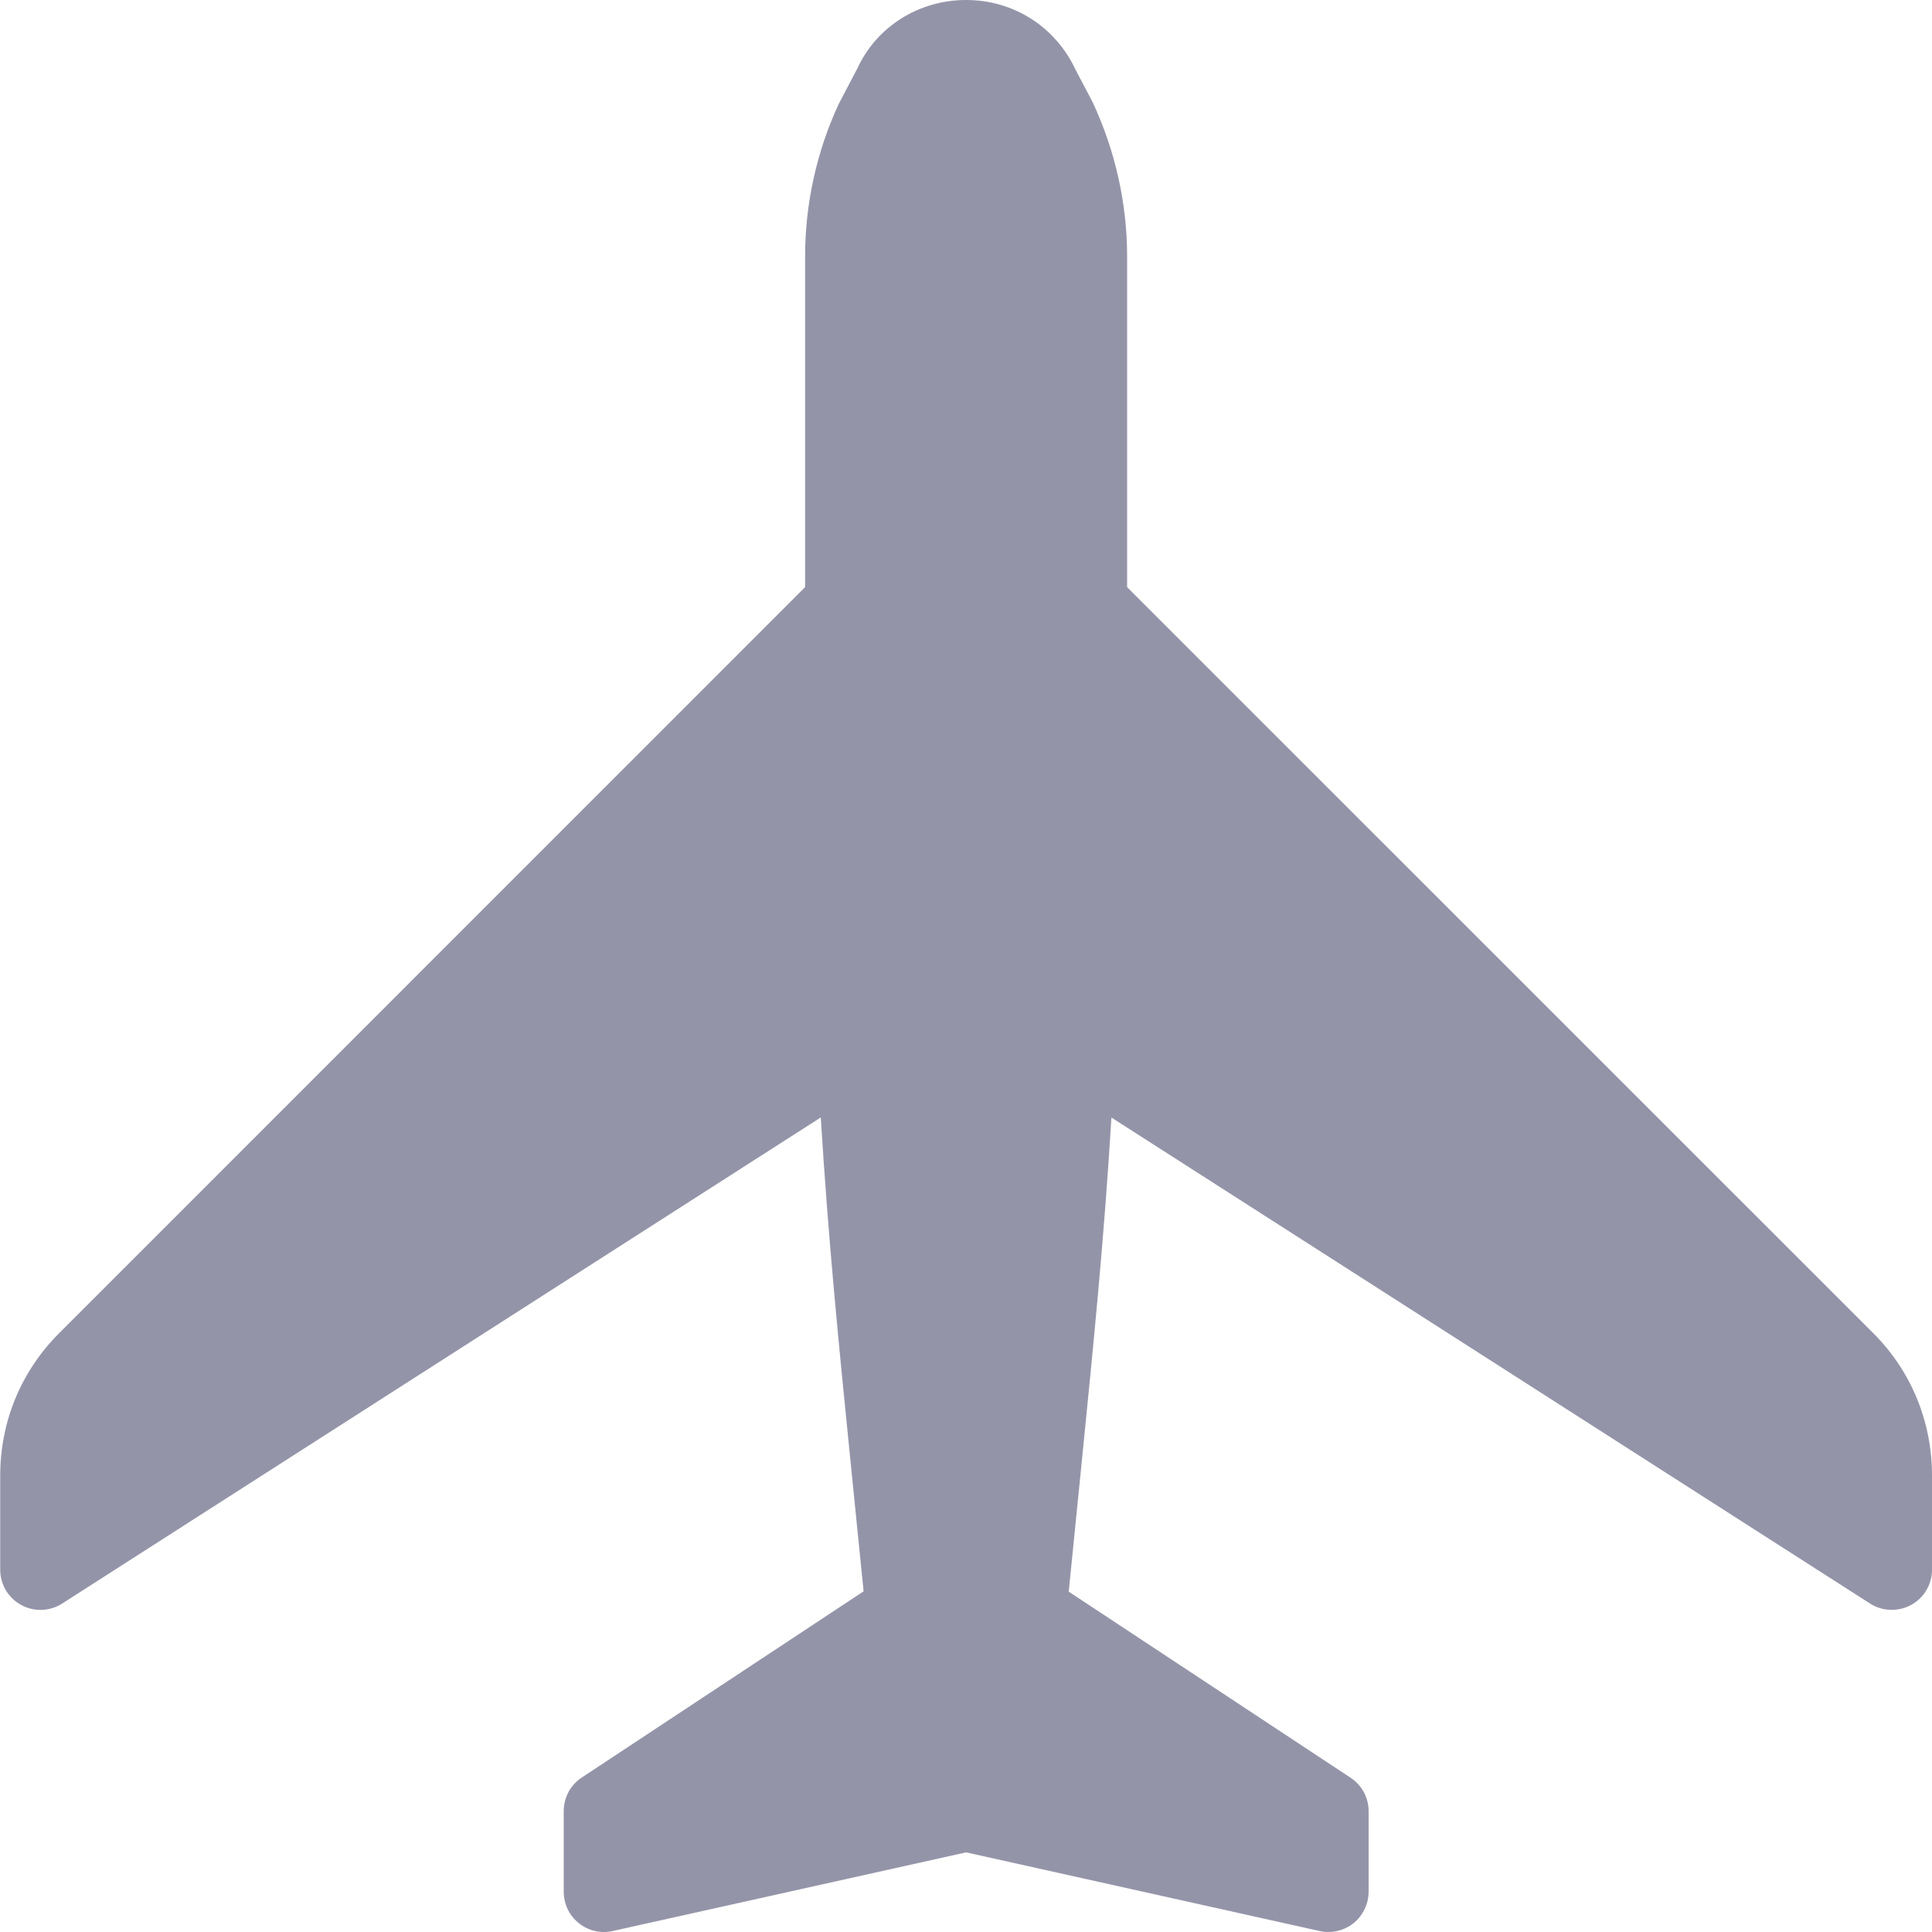 <svg width="18" height="18" viewBox="0 0 18 18" fill="none" xmlns="http://www.w3.org/2000/svg">
<g clip-path="url(#clip0)">
<path d="M17.454 12.422L10.501 5.47V2.387C10.501 1.9 10.393 1.41 10.18 0.952L10.022 0.652C9.835 0.25 9.444 0 9.001 0C8.558 0 8.167 0.25 7.989 0.635L7.814 0.969C7.609 1.41 7.501 1.9 7.501 2.387V5.47L0.551 12.421C0.197 12.774 0.002 13.245 0.002 13.746V14.624C0.002 14.762 0.077 14.888 0.197 14.953C0.317 15.019 0.464 15.014 0.579 14.94L7.647 10.411C7.717 11.545 7.811 12.492 7.927 13.645L8.046 14.826L5.42 16.561C5.314 16.631 5.252 16.748 5.252 16.874V17.624C5.252 17.738 5.303 17.846 5.392 17.917C5.481 17.989 5.597 18.016 5.707 17.991L9.001 17.258L12.295 17.991C12.322 17.997 12.349 18 12.376 18C12.461 18 12.543 17.971 12.611 17.918C12.699 17.846 12.751 17.738 12.751 17.624V16.874C12.751 16.748 12.688 16.631 12.582 16.562L9.957 14.829L10.076 13.644C10.191 12.493 10.286 11.547 10.355 10.412L17.423 14.94C17.539 15.014 17.685 15.018 17.805 14.953C17.925 14.888 18 14.762 18 14.624V13.746C18 13.245 17.806 12.774 17.454 12.422Z" fill="#9494A9"/>
</g>
<defs>
<clipPath id="clip0">
<rect width="18" height="18" fill="white"/>
</clipPath>
</defs>
</svg>

